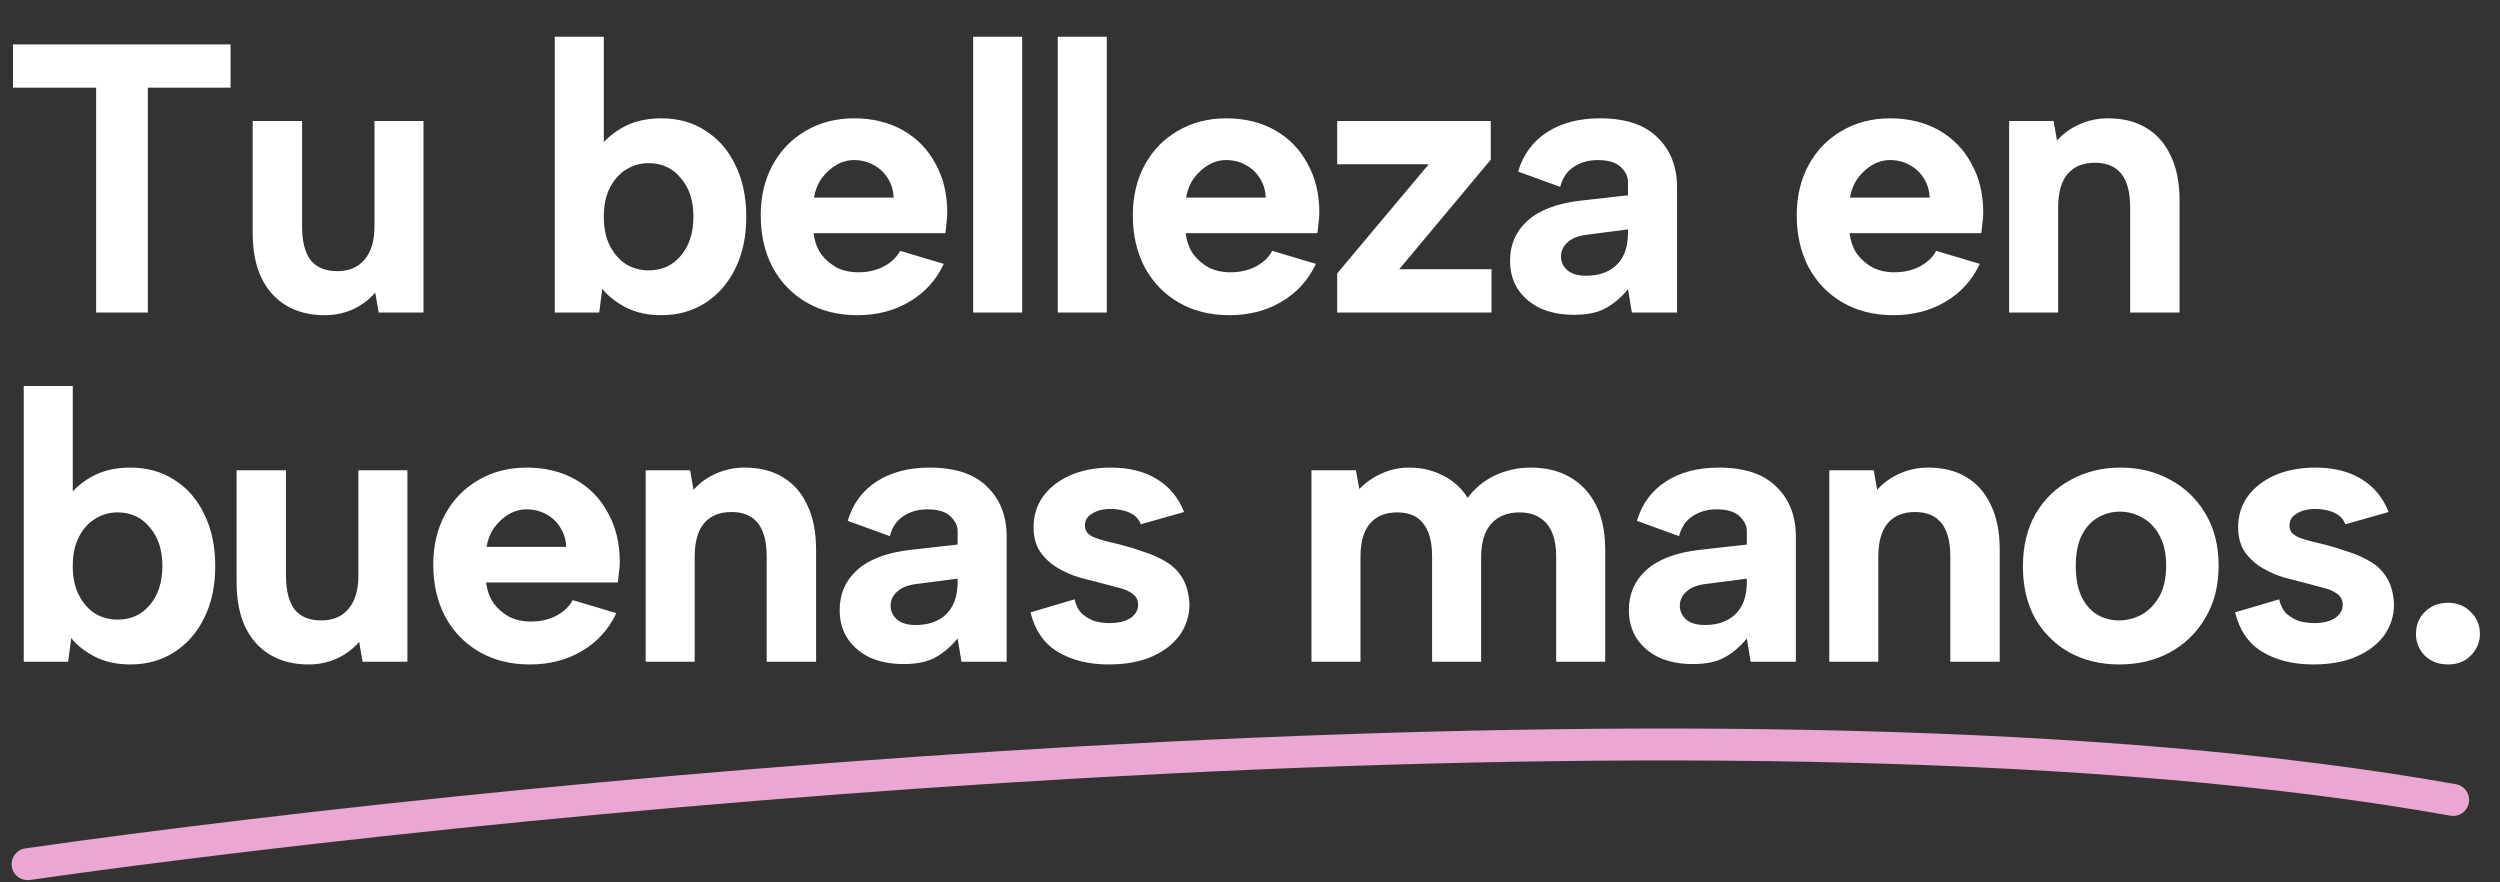 <svg width="272" height="96" viewBox="0 0 272 96" fill="none" xmlns="http://www.w3.org/2000/svg">
<rect x="0" y="0" width="272" height="96" fill="#333333" stroke="none"/>
<path d="M1.417 4.832H25.085V9.54H16.084V34H10.459V9.54H1.417V4.832ZM46.076 34H41.201L40.826 31.833C40.159 32.611 39.34 33.222 38.367 33.667C37.423 34.083 36.409 34.292 35.326 34.292C33.714 34.292 32.325 33.944 31.159 33.25C29.992 32.556 29.089 31.555 28.45 30.25C27.811 28.916 27.492 27.277 27.492 25.333V13.165H32.867V24.666C32.867 26.25 33.173 27.458 33.784 28.291C34.423 29.097 35.395 29.5 36.701 29.5C37.978 29.5 38.965 29.083 39.659 28.25C40.382 27.416 40.743 26.208 40.743 24.625V13.165H46.076V34ZM65.027 16.291C65.666 15.346 66.569 14.54 67.736 13.874C68.93 13.207 70.333 12.874 71.944 12.874C73.778 12.874 75.375 13.318 76.736 14.207C78.125 15.068 79.209 16.305 79.986 17.916C80.792 19.527 81.195 21.416 81.195 23.583C81.195 25.75 80.792 27.639 79.986 29.25C79.209 30.833 78.125 32.069 76.736 32.958C75.347 33.847 73.75 34.292 71.944 34.292C70.5 34.292 69.222 34.014 68.111 33.458C66.999 32.875 66.138 32.194 65.527 31.416L65.194 34H60.36V3.998H65.694V16.374L65.027 16.291ZM75.445 23.583C75.445 21.833 74.986 20.43 74.069 19.374C73.18 18.291 72.014 17.749 70.569 17.749C69.68 17.749 68.861 17.985 68.111 18.457C67.388 18.902 66.805 19.555 66.361 20.416C65.916 21.277 65.694 22.333 65.694 23.583C65.694 24.833 65.916 25.888 66.361 26.75C66.805 27.611 67.388 28.277 68.111 28.75C68.861 29.194 69.68 29.416 70.569 29.416C72.014 29.416 73.18 28.889 74.069 27.833C74.986 26.75 75.445 25.333 75.445 23.583ZM93.269 34.292C91.186 34.292 89.353 33.833 87.769 32.917C86.186 32 84.949 30.722 84.061 29.083C83.199 27.444 82.769 25.555 82.769 23.416C82.769 21.36 83.199 19.541 84.061 17.957C84.922 16.374 86.116 15.138 87.644 14.249C89.2 13.332 90.964 12.874 92.936 12.874C94.936 12.874 96.7 13.304 98.228 14.165C99.756 15.027 100.936 16.235 101.77 17.791C102.631 19.319 103.062 21.11 103.062 23.166C103.062 23.472 103.034 23.819 102.978 24.208C102.95 24.569 102.909 24.958 102.853 25.375H88.519C88.63 26.263 88.908 27.027 89.353 27.666C89.825 28.277 90.394 28.764 91.061 29.125C91.755 29.458 92.533 29.625 93.394 29.625C94.422 29.625 95.339 29.416 96.144 29C96.978 28.555 97.575 27.986 97.936 27.291L102.687 28.708C101.853 30.486 100.603 31.861 98.936 32.833C97.297 33.806 95.408 34.292 93.269 34.292ZM97.228 21.499C97.2 20.721 96.992 20.027 96.603 19.416C96.214 18.777 95.7 18.291 95.061 17.957C94.422 17.596 93.714 17.416 92.936 17.416C92.242 17.416 91.589 17.596 90.978 17.957C90.366 18.319 89.839 18.805 89.394 19.416C88.978 19.999 88.7 20.694 88.561 21.499H97.228ZM105.877 3.998H111.211V34H105.877V3.998ZM115.085 3.998H120.419V34H115.085V3.998ZM133.752 34.292C131.668 34.292 129.835 33.833 128.252 32.917C126.668 32 125.432 30.722 124.543 29.083C123.682 27.444 123.251 25.555 123.251 23.416C123.251 21.36 123.682 19.541 124.543 17.957C125.404 16.374 126.599 15.138 128.127 14.249C129.682 13.332 131.446 12.874 133.418 12.874C135.419 12.874 137.183 13.304 138.71 14.165C140.238 15.027 141.419 16.235 142.252 17.791C143.114 19.319 143.544 21.11 143.544 23.166C143.544 23.472 143.516 23.819 143.461 24.208C143.433 24.569 143.391 24.958 143.336 25.375H129.002C129.113 26.263 129.39 27.027 129.835 27.666C130.307 28.277 130.877 28.764 131.543 29.125C132.238 29.458 133.016 29.625 133.877 29.625C134.905 29.625 135.821 29.416 136.627 29C137.46 28.555 138.058 27.986 138.419 27.291L143.169 28.708C142.336 30.486 141.086 31.861 139.419 32.833C137.78 33.806 135.891 34.292 133.752 34.292ZM137.71 21.499C137.683 20.721 137.474 20.027 137.085 19.416C136.696 18.777 136.183 18.291 135.544 17.957C134.905 17.596 134.196 17.416 133.418 17.416C132.724 17.416 132.071 17.596 131.46 17.957C130.849 18.319 130.321 18.805 129.877 19.416C129.46 19.999 129.182 20.694 129.043 21.499H137.71ZM162.194 17.374L152.235 29.291H162.277V34H145.485V29.75L155.444 17.874H145.485V13.165H162.194V17.374ZM177.544 34L177.127 31.458C176.433 32.319 175.641 33 174.752 33.5C173.891 34 172.724 34.25 171.252 34.25C169.863 34.25 168.64 34.014 167.585 33.542C166.557 33.042 165.751 32.361 165.168 31.5C164.585 30.611 164.293 29.569 164.293 28.375C164.293 26.625 164.918 25.18 166.168 24.041C167.446 22.874 169.363 22.138 171.918 21.833L177.127 21.249V19.791C177.127 19.207 176.863 18.666 176.335 18.166C175.808 17.666 174.974 17.416 173.835 17.416C172.835 17.416 171.96 17.666 171.21 18.166C170.488 18.638 170.002 19.36 169.752 20.332L165.168 18.666C165.724 16.805 166.779 15.374 168.335 14.374C169.891 13.374 171.807 12.874 174.085 12.874C176.863 12.874 178.947 13.568 180.336 14.957C181.752 16.318 182.461 18.124 182.461 20.374V34H177.544ZM177.127 24.958L172.627 25.541C171.71 25.652 171.016 25.93 170.543 26.375C170.071 26.791 169.835 27.305 169.835 27.916C169.835 28.5 170.071 29 170.543 29.416C171.016 29.805 171.682 30 172.543 30C173.516 30 174.335 29.819 175.002 29.458C175.696 29.097 176.224 28.569 176.585 27.875C176.946 27.18 177.127 26.319 177.127 25.291V24.958ZM205.986 34.292C203.902 34.292 202.069 33.833 200.486 32.917C198.902 32 197.666 30.722 196.777 29.083C195.916 27.444 195.485 25.555 195.485 23.416C195.485 21.36 195.916 19.541 196.777 17.957C197.638 16.374 198.833 15.138 200.361 14.249C201.916 13.332 203.68 12.874 205.652 12.874C207.653 12.874 209.417 13.304 210.944 14.165C212.472 15.027 213.653 16.235 214.486 17.791C215.347 19.319 215.778 21.11 215.778 23.166C215.778 23.472 215.75 23.819 215.695 24.208C215.667 24.569 215.625 24.958 215.57 25.375H201.236C201.347 26.263 201.624 27.027 202.069 27.666C202.541 28.277 203.111 28.764 203.777 29.125C204.472 29.458 205.25 29.625 206.111 29.625C207.139 29.625 208.055 29.416 208.861 29C209.694 28.555 210.292 27.986 210.653 27.291L215.403 28.708C214.57 30.486 213.32 31.861 211.653 32.833C210.014 33.806 208.125 34.292 205.986 34.292ZM209.944 21.499C209.917 20.721 209.708 20.027 209.319 19.416C208.93 18.777 208.417 18.291 207.778 17.957C207.139 17.596 206.43 17.416 205.652 17.416C204.958 17.416 204.305 17.596 203.694 17.957C203.083 18.319 202.555 18.805 202.111 19.416C201.694 19.999 201.416 20.694 201.277 21.499H209.944ZM218.594 13.165H223.427L223.802 15.291C224.469 14.54 225.275 13.957 226.219 13.54C227.191 13.096 228.233 12.874 229.344 12.874C230.983 12.874 232.372 13.221 233.511 13.915C234.678 14.61 235.567 15.624 236.178 16.957C236.817 18.263 237.136 19.888 237.136 21.833V34H231.761V22.541C231.761 20.93 231.442 19.721 230.803 18.916C230.164 18.11 229.205 17.707 227.928 17.707C226.622 17.707 225.622 18.124 224.927 18.957C224.261 19.763 223.927 20.971 223.927 22.583V34H218.594V13.165ZM7.25 54.291C7.889 53.346 8.792 52.541 9.959 51.874C11.153 51.207 12.556 50.874 14.168 50.874C16.001 50.874 17.598 51.318 18.959 52.207C20.348 53.068 21.432 54.304 22.21 55.916C23.015 57.527 23.418 59.416 23.418 61.583C23.418 63.749 23.015 65.638 22.21 67.25C21.432 68.833 20.348 70.069 18.959 70.958C17.57 71.847 15.973 72.292 14.168 72.292C12.723 72.292 11.445 72.014 10.334 71.458C9.223 70.875 8.362 70.194 7.75 69.416L7.417 72H2.583V41.998H7.917V54.374L7.25 54.291ZM17.668 61.583C17.668 59.833 17.209 58.43 16.293 57.374C15.404 56.291 14.237 55.749 12.792 55.749C11.903 55.749 11.084 55.985 10.334 56.457C9.612 56.902 9.028 57.555 8.584 58.416C8.139 59.277 7.917 60.333 7.917 61.583C7.917 62.833 8.139 63.888 8.584 64.75C9.028 65.611 9.612 66.277 10.334 66.75C11.084 67.194 11.903 67.416 12.792 67.416C14.237 67.416 15.404 66.889 16.293 65.833C17.209 64.75 17.668 63.333 17.668 61.583ZM44.326 72H39.451L39.076 69.833C38.409 70.611 37.59 71.222 36.618 71.667C35.673 72.083 34.659 72.292 33.576 72.292C31.965 72.292 30.576 71.944 29.409 71.25C28.242 70.555 27.339 69.555 26.7 68.25C26.061 66.916 25.742 65.277 25.742 63.333V51.166H31.117V62.666C31.117 64.25 31.423 65.458 32.034 66.291C32.673 67.097 33.645 67.5 34.951 67.5C36.229 67.5 37.215 67.083 37.909 66.25C38.632 65.416 38.993 64.208 38.993 62.624V51.166H44.326V72ZM57.641 72.292C55.557 72.292 53.724 71.833 52.14 70.917C50.557 70 49.321 68.722 48.432 67.083C47.571 65.444 47.14 63.555 47.14 61.416C47.14 59.36 47.571 57.541 48.432 55.957C49.293 54.374 50.487 53.138 52.015 52.249C53.571 51.332 55.335 50.874 57.307 50.874C59.307 50.874 61.071 51.304 62.599 52.166C64.127 53.027 65.308 54.235 66.141 55.791C67.002 57.319 67.433 59.11 67.433 61.166C67.433 61.472 67.405 61.819 67.35 62.208C67.322 62.569 67.28 62.958 67.225 63.374H52.89C53.002 64.263 53.279 65.027 53.724 65.666C54.196 66.277 54.766 66.764 55.432 67.125C56.127 67.458 56.904 67.625 57.766 67.625C58.794 67.625 59.71 67.416 60.516 67C61.349 66.555 61.947 65.986 62.308 65.291L67.058 66.708C66.225 68.486 64.974 69.861 63.308 70.833C61.669 71.805 59.78 72.292 57.641 72.292ZM61.599 59.499C61.572 58.721 61.363 58.027 60.974 57.416C60.585 56.777 60.071 56.291 59.432 55.957C58.794 55.596 58.085 55.416 57.307 55.416C56.613 55.416 55.96 55.596 55.349 55.957C54.738 56.319 54.21 56.805 53.766 57.416C53.349 57.999 53.071 58.694 52.932 59.499H61.599ZM70.249 51.166H75.082L75.457 53.291C76.124 52.541 76.93 51.957 77.874 51.541C78.846 51.096 79.888 50.874 80.999 50.874C82.638 50.874 84.027 51.221 85.166 51.916C86.333 52.61 87.222 53.624 87.833 54.957C88.472 56.263 88.791 57.888 88.791 59.833V72H83.416V60.541C83.416 58.93 83.097 57.721 82.458 56.916C81.819 56.11 80.86 55.707 79.582 55.707C78.277 55.707 77.277 56.124 76.582 56.958C75.915 57.763 75.582 58.971 75.582 60.583V72H70.249V51.166ZM104.607 72L104.19 69.458C103.495 70.319 102.704 71 101.815 71.5C100.954 72 99.787 72.25 98.315 72.25C96.926 72.25 95.703 72.014 94.648 71.542C93.62 71.042 92.814 70.361 92.231 69.5C91.647 68.611 91.356 67.569 91.356 66.375C91.356 64.625 91.981 63.18 93.231 62.041C94.509 60.874 96.426 60.138 98.981 59.833L104.19 59.249V57.791C104.19 57.208 103.926 56.666 103.398 56.166C102.87 55.666 102.037 55.416 100.898 55.416C99.898 55.416 99.023 55.666 98.273 56.166C97.551 56.638 97.064 57.36 96.814 58.333L92.231 56.666C92.787 54.805 93.842 53.374 95.398 52.374C96.953 51.374 98.87 50.874 101.148 50.874C103.926 50.874 106.009 51.568 107.398 52.957C108.815 54.318 109.524 56.124 109.524 58.374V72H104.607ZM104.19 62.958L99.69 63.541C98.773 63.652 98.079 63.93 97.606 64.375C97.134 64.791 96.898 65.305 96.898 65.916C96.898 66.5 97.134 67 97.606 67.416C98.079 67.805 98.745 68 99.606 68C100.579 68 101.398 67.819 102.065 67.458C102.759 67.097 103.287 66.569 103.648 65.875C104.009 65.18 104.19 64.319 104.19 63.291V62.958ZM116.911 65.208C117.078 65.902 117.356 66.43 117.745 66.791C118.161 67.153 118.62 67.416 119.12 67.583C119.648 67.722 120.175 67.791 120.703 67.791C121.676 67.791 122.439 67.611 122.995 67.25C123.551 66.861 123.828 66.375 123.828 65.791C123.828 65.291 123.634 64.902 123.245 64.625C122.856 64.319 122.356 64.097 121.745 63.958C121.134 63.791 120.509 63.624 119.87 63.458C119.12 63.263 118.314 63.055 117.453 62.833C116.62 62.583 115.828 62.236 115.078 61.791C114.328 61.347 113.703 60.777 113.203 60.083C112.703 59.36 112.453 58.458 112.453 57.374C112.453 56.096 112.8 54.971 113.494 53.999C114.217 53.027 115.203 52.263 116.453 51.707C117.731 51.152 119.203 50.874 120.87 50.874C122.842 50.874 124.509 51.291 125.87 52.124C127.231 52.957 128.218 54.152 128.829 55.707L124.12 57.041C123.981 56.652 123.745 56.332 123.412 56.082C123.078 55.832 122.676 55.652 122.203 55.541C121.759 55.43 121.301 55.374 120.828 55.374C120.023 55.374 119.356 55.541 118.828 55.874C118.3 56.18 118.036 56.61 118.036 57.166C118.036 57.499 118.134 57.777 118.328 57.999C118.523 58.194 118.786 58.36 119.12 58.499C119.481 58.638 119.884 58.763 120.328 58.874C120.8 58.985 121.314 59.11 121.87 59.249C122.731 59.471 123.592 59.735 124.453 60.041C125.342 60.319 126.148 60.68 126.87 61.124C127.62 61.569 128.218 62.166 128.662 62.916C129.107 63.666 129.357 64.611 129.412 65.75C129.412 66.972 129.065 68.083 128.37 69.083C127.676 70.055 126.676 70.833 125.37 71.417C124.065 72 122.481 72.292 120.62 72.292C118.453 72.292 116.606 71.833 115.078 70.917C113.578 70 112.592 68.569 112.119 66.625L116.911 65.208ZM142.686 51.166H147.52L147.895 53.207C148.561 52.513 149.353 51.957 150.27 51.541C151.214 51.096 152.242 50.874 153.353 50.874C154.687 50.874 155.909 51.166 157.02 51.749C158.131 52.304 159.02 53.11 159.687 54.166C160.437 53.138 161.409 52.332 162.604 51.749C163.826 51.166 165.146 50.874 166.562 50.874C168.201 50.874 169.618 51.221 170.813 51.916C172.035 52.61 172.979 53.624 173.646 54.957C174.313 56.263 174.646 57.888 174.646 59.833V72H169.312V60.541C169.312 58.958 168.965 57.763 168.271 56.958C167.576 56.152 166.59 55.749 165.312 55.749C164.007 55.749 162.979 56.166 162.229 56.999C161.506 57.833 161.145 59.041 161.145 60.624V72H155.812V60.541C155.812 58.958 155.492 57.763 154.853 56.958C154.242 56.152 153.298 55.749 152.02 55.749C150.714 55.749 149.714 56.166 149.02 56.999C148.353 57.805 148.02 58.999 148.02 60.583V72H142.686V51.166ZM190.473 72L190.056 69.458C189.361 70.319 188.57 71 187.681 71.5C186.82 72 185.653 72.25 184.181 72.25C182.792 72.25 181.569 72.014 180.514 71.542C179.486 71.042 178.68 70.361 178.097 69.5C177.513 68.611 177.222 67.569 177.222 66.375C177.222 64.625 177.847 63.18 179.097 62.041C180.375 60.874 182.292 60.138 184.847 59.833L190.056 59.249V57.791C190.056 57.208 189.792 56.666 189.264 56.166C188.736 55.666 187.903 55.416 186.764 55.416C185.764 55.416 184.889 55.666 184.139 56.166C183.417 56.638 182.93 57.36 182.68 58.333L178.097 56.666C178.652 54.805 179.708 53.374 181.264 52.374C182.819 51.374 184.736 50.874 187.014 50.874C189.792 50.874 191.875 51.568 193.264 52.957C194.681 54.318 195.39 56.124 195.39 58.374V72H190.473ZM190.056 62.958L185.556 63.541C184.639 63.652 183.944 63.93 183.472 64.375C183 64.791 182.764 65.305 182.764 65.916C182.764 66.5 183 67 183.472 67.416C183.944 67.805 184.611 68 185.472 68C186.445 68 187.264 67.819 187.931 67.458C188.625 67.097 189.153 66.569 189.514 65.875C189.875 65.18 190.056 64.319 190.056 63.291V62.958ZM199.027 51.166H203.861L204.236 53.291C204.902 52.541 205.708 51.957 206.653 51.541C207.625 51.096 208.667 50.874 209.778 50.874C211.417 50.874 212.806 51.221 213.945 51.916C215.111 52.61 216 53.624 216.611 54.957C217.25 56.263 217.57 57.888 217.57 59.833V72H212.195V60.541C212.195 58.93 211.875 57.721 211.236 56.916C210.597 56.11 209.639 55.707 208.361 55.707C207.055 55.707 206.055 56.124 205.361 56.958C204.694 57.763 204.361 58.971 204.361 60.583V72H199.027V51.166ZM230.593 72.292C228.565 72.292 226.76 71.861 225.176 71C223.593 70.111 222.343 68.875 221.426 67.291C220.537 65.68 220.093 63.791 220.093 61.624C220.093 59.43 220.551 57.527 221.468 55.916C222.412 54.304 223.69 53.068 225.301 52.207C226.913 51.318 228.718 50.874 230.718 50.874C232.718 50.874 234.524 51.318 236.135 52.207C237.747 53.068 239.024 54.304 239.969 55.916C240.913 57.499 241.386 59.374 241.386 61.541C241.386 63.736 240.9 65.638 239.927 67.25C238.983 68.861 237.691 70.111 236.052 71C234.441 71.861 232.621 72.292 230.593 72.292ZM230.552 67.5C231.413 67.5 232.232 67.291 233.01 66.875C233.788 66.43 234.427 65.777 234.927 64.916C235.427 64.027 235.677 62.902 235.677 61.541C235.677 60.235 235.441 59.152 234.969 58.291C234.496 57.402 233.871 56.749 233.093 56.332C232.343 55.888 231.524 55.666 230.635 55.666C229.774 55.666 228.968 55.888 228.218 56.332C227.496 56.749 226.913 57.402 226.468 58.291C226.051 59.152 225.843 60.263 225.843 61.624C225.843 62.93 226.051 64.027 226.468 64.916C226.885 65.777 227.454 66.43 228.177 66.875C228.899 67.291 229.691 67.5 230.552 67.5ZM247.969 65.208C248.135 65.902 248.413 66.43 248.802 66.791C249.219 67.153 249.677 67.416 250.177 67.583C250.705 67.722 251.233 67.791 251.761 67.791C252.733 67.791 253.497 67.611 254.052 67.25C254.608 66.861 254.886 66.375 254.886 65.791C254.886 65.291 254.691 64.902 254.302 64.625C253.913 64.319 253.413 64.097 252.802 63.958C252.191 63.791 251.566 63.624 250.927 63.458C250.177 63.263 249.372 63.055 248.51 62.833C247.677 62.583 246.885 62.236 246.135 61.791C245.385 61.347 244.76 60.777 244.26 60.083C243.76 59.36 243.51 58.458 243.51 57.374C243.51 56.096 243.857 54.971 244.552 53.999C245.274 53.027 246.26 52.263 247.51 51.707C248.788 51.152 250.261 50.874 251.927 50.874C253.9 50.874 255.566 51.291 256.928 52.124C258.289 52.957 259.275 54.152 259.886 55.707L255.177 57.041C255.039 56.652 254.802 56.332 254.469 56.082C254.136 55.832 253.733 55.652 253.261 55.541C252.816 55.43 252.358 55.374 251.886 55.374C251.08 55.374 250.413 55.541 249.885 55.874C249.358 56.18 249.094 56.61 249.094 57.166C249.094 57.499 249.191 57.777 249.385 57.999C249.58 58.194 249.844 58.36 250.177 58.499C250.538 58.638 250.941 58.763 251.386 58.874C251.858 58.985 252.372 59.11 252.927 59.249C253.788 59.471 254.65 59.735 255.511 60.041C256.4 60.319 257.205 60.68 257.928 61.124C258.678 61.569 259.275 62.166 259.719 62.916C260.164 63.666 260.414 64.611 260.469 65.75C260.469 66.972 260.122 68.083 259.428 69.083C258.733 70.055 257.733 70.833 256.428 71.417C255.122 72 253.538 72.292 251.677 72.292C249.51 72.292 247.663 71.833 246.135 70.917C244.635 70 243.649 68.569 243.177 66.625L247.969 65.208ZM266.356 72.292C265.329 72.292 264.481 71.972 263.815 71.333C263.176 70.667 262.856 69.875 262.856 68.958C262.856 68.014 263.176 67.222 263.815 66.583C264.481 65.916 265.329 65.583 266.356 65.583C267.357 65.583 268.176 65.916 268.815 66.583C269.482 67.222 269.815 68.014 269.815 68.958C269.815 69.875 269.482 70.667 268.815 71.333C268.176 71.972 267.357 72.292 266.356 72.292Z" fill="white"/>
<path d="M3 94.022C59.17 86.014 190.589 73.406 266.904 87.034" stroke="#EAA7D2" stroke-width="3.472" stroke-linecap="round"/>
</svg>
